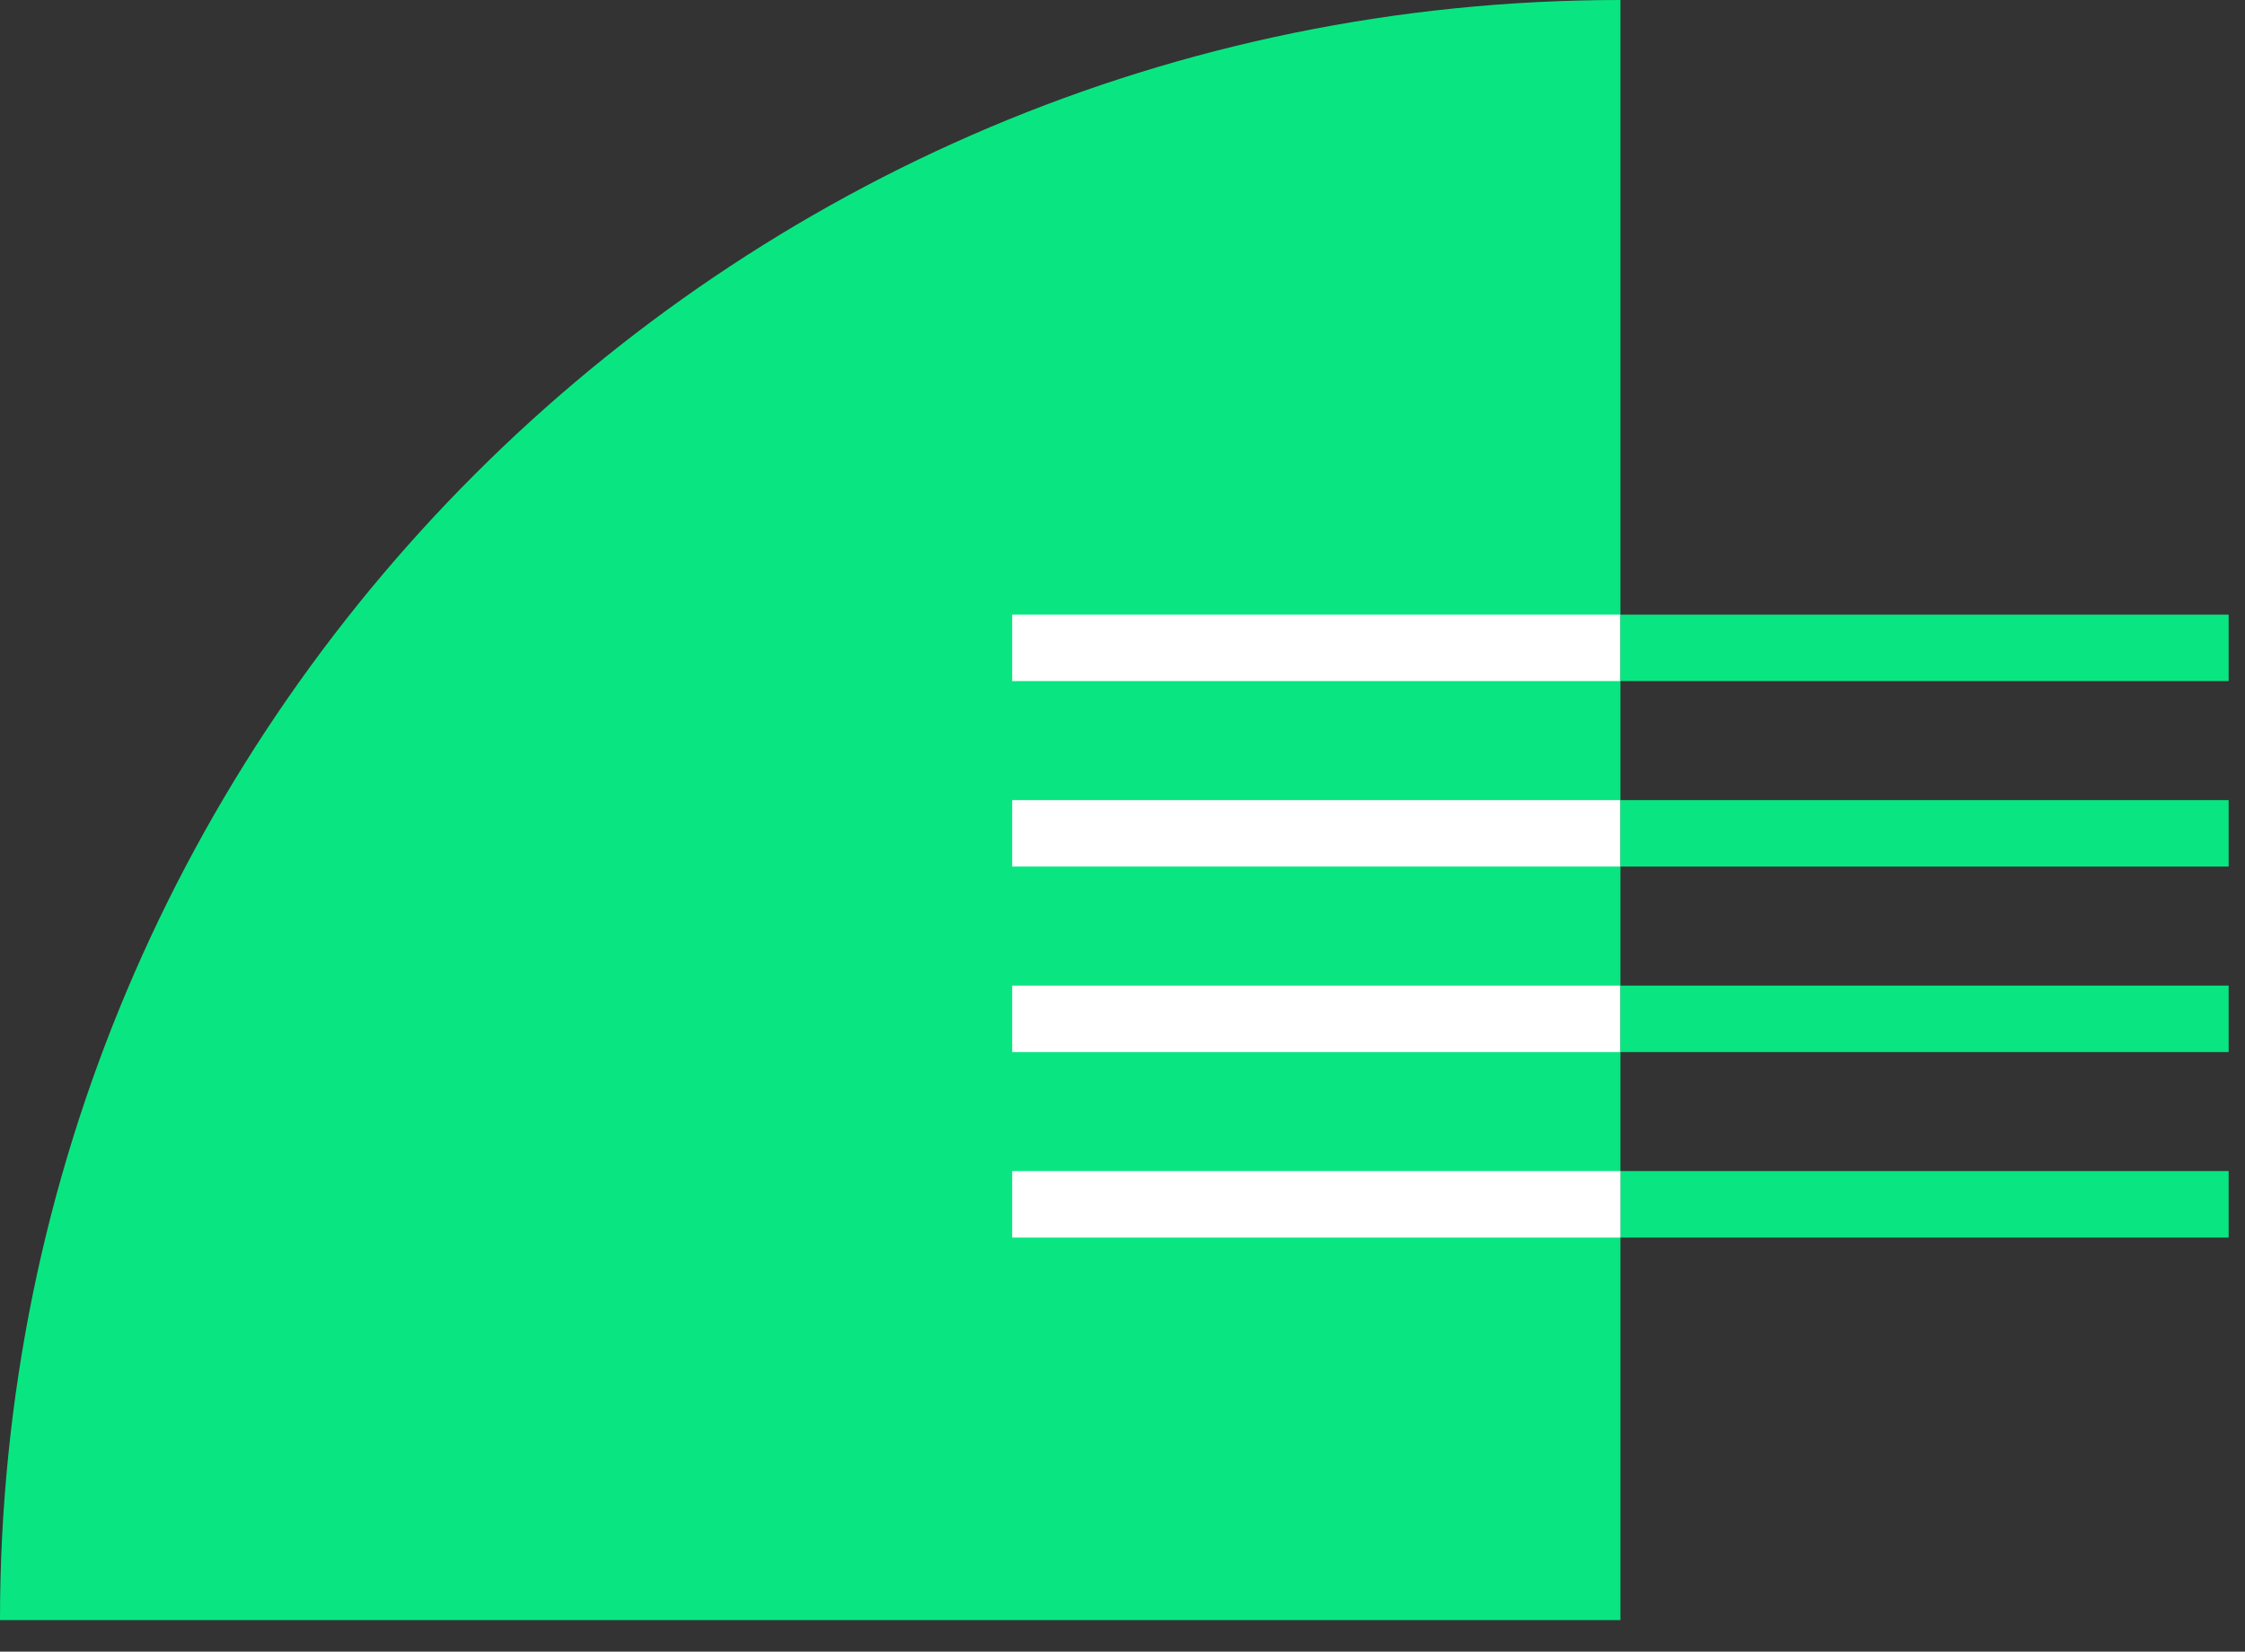<svg xmlns="http://www.w3.org/2000/svg" width="53" height="39" viewBox="0 0 53 39" fill="none"><rect x="0" y="0" width="53" height="39" fill="#333333" stroke="none"/><g id="Frame 166"><g id="Group 1212121216"><path id="Vector" d="M38.255 0V38.255H0C0 17.128 17.128 0 38.255 0Z" fill="#09E681"></path><path id="Vector_2" d="M38.255 14.513H23.896V16.082H38.255V14.513Z" fill="white"></path><path id="Vector_3" d="M38.255 18.893H23.896V20.462H38.255V18.893Z" fill="white"></path><path id="Vector_4" d="M38.255 23.273H23.896V24.842H38.255V23.273Z" fill="white"></path><path id="Vector_5" d="M52.614 14.513H38.255V16.082H52.614V14.513Z" fill="#09E681"></path><path id="Vector_6" d="M52.614 23.273H38.255V24.842H52.614V23.273Z" fill="#09E681"></path><path id="Vector_7" d="M52.614 18.893H38.255V20.462H52.614V18.893Z" fill="#09E681"></path><path id="Vector_8" d="M52.614 27.652H38.255V29.222H52.614V27.652Z" fill="#09E681"></path><path id="Vector_9" d="M38.255 27.652H23.896V29.222H38.255V27.652Z" fill="white"></path></g></g></svg>